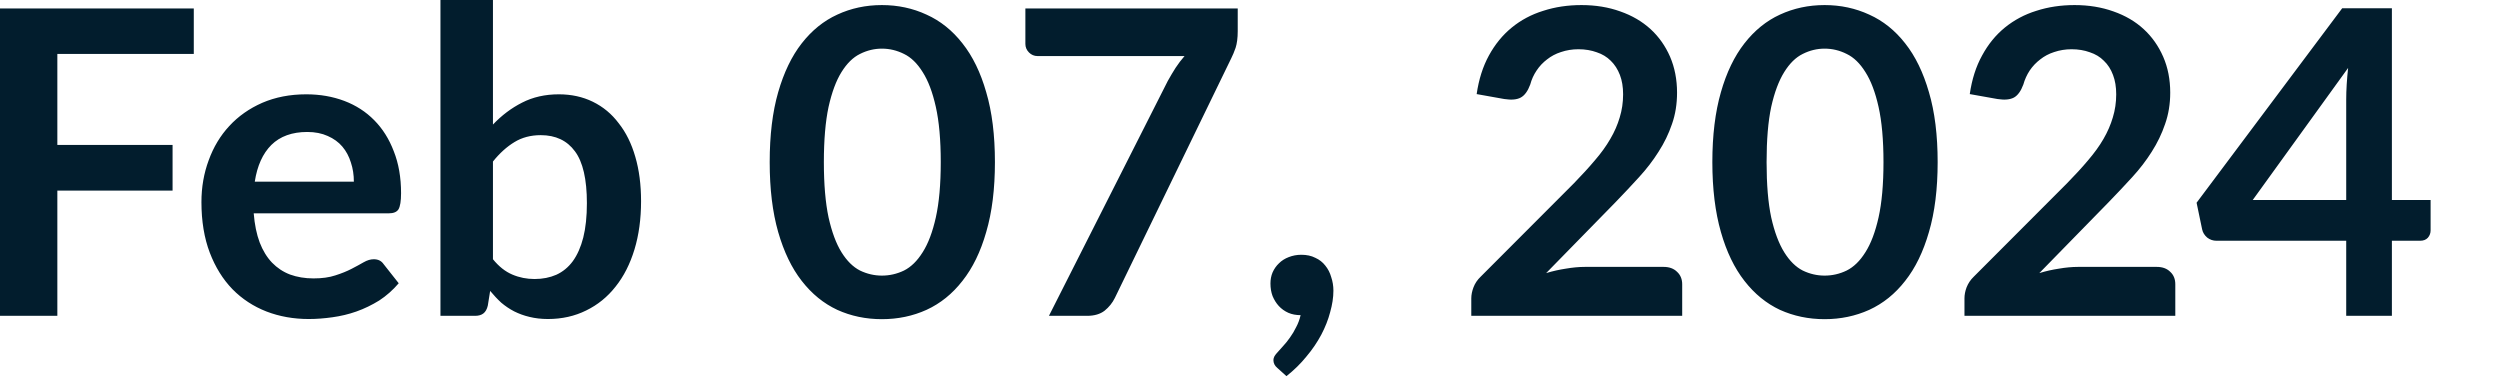 <?xml version="1.0" encoding="utf-8"?>
<svg xmlns="http://www.w3.org/2000/svg" fill="none" height="100%" overflow="visible" preserveAspectRatio="none" style="display: block;" viewBox="0 0 33 5" width="100%">
<path d="M0.757 0.712V1.913H2.278V2.516H0.757V4.169H0V0.112H2.558V0.712H0.757ZM4.671 2.398C4.671 2.308 4.658 2.224 4.632 2.146C4.607 2.065 4.57 1.995 4.519 1.935C4.469 1.876 4.404 1.829 4.326 1.795C4.249 1.76 4.159 1.742 4.056 1.742C3.856 1.742 3.698 1.799 3.582 1.913C3.468 2.027 3.395 2.189 3.363 2.398H4.671ZM3.349 2.816C3.361 2.964 3.387 3.092 3.428 3.201C3.469 3.307 3.523 3.396 3.591 3.467C3.658 3.536 3.737 3.589 3.829 3.624C3.923 3.658 4.026 3.675 4.138 3.675C4.25 3.675 4.346 3.662 4.427 3.635C4.509 3.609 4.58 3.58 4.64 3.549C4.702 3.517 4.755 3.488 4.8 3.462C4.847 3.435 4.891 3.422 4.934 3.422C4.992 3.422 5.035 3.444 5.064 3.487L5.263 3.739C5.186 3.829 5.1 3.905 5.005 3.967C4.909 4.026 4.809 4.075 4.704 4.112C4.602 4.148 4.496 4.173 4.387 4.188C4.281 4.203 4.177 4.211 4.076 4.211C3.876 4.211 3.69 4.178 3.518 4.112C3.346 4.045 3.196 3.947 3.069 3.818C2.942 3.687 2.842 3.526 2.769 3.335C2.696 3.143 2.659 2.92 2.659 2.668C2.659 2.471 2.691 2.287 2.755 2.115C2.818 1.941 2.909 1.79 3.027 1.663C3.146 1.534 3.291 1.432 3.462 1.357C3.634 1.283 3.827 1.245 4.042 1.245C4.224 1.245 4.391 1.274 4.545 1.332C4.698 1.39 4.83 1.475 4.94 1.587C5.05 1.698 5.136 1.834 5.198 1.997C5.262 2.158 5.294 2.342 5.294 2.55C5.294 2.655 5.282 2.726 5.26 2.763C5.237 2.799 5.194 2.816 5.131 2.816H3.349ZM6.507 3.422C6.585 3.518 6.67 3.585 6.762 3.624C6.855 3.664 6.954 3.683 7.056 3.683C7.163 3.683 7.258 3.664 7.343 3.627C7.429 3.588 7.502 3.528 7.561 3.448C7.621 3.365 7.667 3.261 7.699 3.136C7.731 3.009 7.747 2.857 7.747 2.682C7.747 2.366 7.694 2.137 7.589 1.997C7.485 1.855 7.334 1.784 7.138 1.784C7.005 1.784 6.889 1.815 6.79 1.876C6.691 1.936 6.596 2.021 6.507 2.132V3.422ZM6.507 1.644C6.623 1.522 6.751 1.426 6.891 1.355C7.033 1.282 7.195 1.245 7.376 1.245C7.543 1.245 7.692 1.278 7.825 1.343C7.96 1.409 8.074 1.503 8.167 1.627C8.263 1.748 8.336 1.896 8.386 2.07C8.437 2.244 8.462 2.439 8.462 2.656C8.462 2.89 8.433 3.102 8.375 3.293C8.317 3.484 8.234 3.648 8.125 3.784C8.019 3.919 7.89 4.024 7.738 4.098C7.587 4.173 7.418 4.211 7.233 4.211C7.143 4.211 7.062 4.201 6.989 4.183C6.916 4.166 6.849 4.141 6.787 4.11C6.725 4.078 6.668 4.039 6.616 3.995C6.565 3.948 6.517 3.896 6.47 3.84L6.439 4.034C6.428 4.082 6.408 4.117 6.38 4.138C6.354 4.158 6.318 4.169 6.271 4.169H5.814V0H6.507V1.644ZM13.133 2.14C13.133 2.494 13.095 2.801 13.018 3.063C12.944 3.323 12.839 3.538 12.704 3.708C12.571 3.879 12.413 4.006 12.23 4.09C12.049 4.172 11.852 4.213 11.641 4.213C11.429 4.213 11.233 4.172 11.052 4.09C10.872 4.006 10.716 3.879 10.583 3.708C10.45 3.538 10.347 3.323 10.272 3.063C10.197 2.801 10.16 2.494 10.16 2.14C10.16 1.785 10.197 1.477 10.272 1.217C10.347 0.957 10.45 0.742 10.583 0.572C10.716 0.402 10.872 0.275 11.052 0.193C11.233 0.109 11.429 0.067 11.641 0.067C11.852 0.067 12.049 0.109 12.23 0.193C12.413 0.275 12.571 0.402 12.704 0.572C12.839 0.742 12.944 0.957 13.018 1.217C13.095 1.477 13.133 1.785 13.133 2.14ZM12.418 2.14C12.418 1.847 12.396 1.603 12.353 1.411C12.31 1.218 12.252 1.065 12.179 0.951C12.108 0.837 12.026 0.757 11.933 0.712C11.839 0.665 11.742 0.642 11.641 0.642C11.542 0.642 11.445 0.665 11.352 0.712C11.26 0.757 11.179 0.837 11.108 0.951C11.037 1.065 10.98 1.218 10.937 1.411C10.896 1.603 10.875 1.847 10.875 2.14C10.875 2.434 10.896 2.677 10.937 2.87C10.98 3.062 11.037 3.216 11.108 3.33C11.179 3.444 11.26 3.524 11.352 3.571C11.445 3.616 11.542 3.638 11.641 3.638C11.742 3.638 11.839 3.616 11.933 3.571C12.026 3.524 12.108 3.444 12.179 3.33C12.252 3.216 12.31 3.062 12.353 2.87C12.396 2.677 12.418 2.434 12.418 2.14ZM16.338 0.112V0.412C16.338 0.502 16.328 0.575 16.31 0.631C16.291 0.685 16.272 0.731 16.253 0.768L14.716 3.933C14.684 3.998 14.639 4.054 14.581 4.101C14.523 4.146 14.446 4.169 14.349 4.169H13.846L15.415 1.068C15.45 1.005 15.485 0.947 15.518 0.895C15.554 0.84 15.593 0.789 15.636 0.74H13.695C13.652 0.74 13.614 0.724 13.583 0.693C13.551 0.661 13.535 0.623 13.535 0.58V0.112H16.338ZM16.86 4.856C16.826 4.828 16.809 4.793 16.809 4.752C16.809 4.737 16.814 4.72 16.823 4.702C16.835 4.683 16.848 4.666 16.863 4.651C16.883 4.629 16.909 4.601 16.938 4.567C16.968 4.535 16.998 4.498 17.028 4.455C17.058 4.414 17.085 4.368 17.11 4.317C17.136 4.269 17.155 4.216 17.168 4.16C17.109 4.16 17.054 4.15 17.006 4.129C16.957 4.107 16.915 4.077 16.88 4.039C16.846 4.002 16.819 3.958 16.798 3.908C16.779 3.857 16.77 3.802 16.77 3.742C16.77 3.69 16.779 3.641 16.798 3.596C16.819 3.549 16.847 3.509 16.882 3.476C16.918 3.44 16.961 3.413 17.011 3.394C17.062 3.374 17.117 3.363 17.177 3.363C17.248 3.363 17.31 3.376 17.362 3.403C17.416 3.427 17.46 3.462 17.494 3.506C17.529 3.549 17.556 3.6 17.572 3.658C17.591 3.714 17.601 3.774 17.601 3.837C17.601 3.927 17.586 4.022 17.558 4.121C17.532 4.22 17.493 4.319 17.441 4.418C17.388 4.517 17.323 4.614 17.244 4.707C17.168 4.801 17.08 4.887 16.981 4.965L16.86 4.856ZM21.96 3.523C22.035 3.523 22.094 3.545 22.137 3.588C22.182 3.629 22.205 3.684 22.205 3.753V4.169H19.421V3.938C19.421 3.892 19.431 3.843 19.45 3.793C19.47 3.74 19.502 3.693 19.545 3.652L20.777 2.418C20.879 2.313 20.971 2.213 21.051 2.118C21.134 2.022 21.202 1.928 21.256 1.834C21.311 1.741 21.352 1.646 21.38 1.551C21.41 1.454 21.425 1.352 21.425 1.245C21.425 1.148 21.411 1.063 21.383 0.99C21.354 0.915 21.314 0.852 21.262 0.802C21.211 0.751 21.15 0.714 21.077 0.69C21.006 0.664 20.925 0.65 20.835 0.65C20.753 0.65 20.676 0.663 20.605 0.687C20.536 0.709 20.474 0.742 20.42 0.785C20.366 0.826 20.32 0.875 20.283 0.931C20.245 0.987 20.217 1.049 20.199 1.116C20.167 1.202 20.126 1.259 20.075 1.287C20.025 1.315 19.952 1.322 19.856 1.307L19.492 1.242C19.52 1.048 19.574 0.878 19.654 0.732C19.735 0.584 19.835 0.462 19.955 0.364C20.076 0.265 20.215 0.191 20.37 0.143C20.527 0.092 20.695 0.067 20.875 0.067C21.062 0.067 21.233 0.095 21.388 0.151C21.543 0.205 21.676 0.283 21.787 0.384C21.897 0.485 21.983 0.607 22.045 0.749C22.106 0.891 22.137 1.049 22.137 1.223C22.137 1.372 22.115 1.511 22.07 1.638C22.027 1.765 21.968 1.887 21.893 2.003C21.82 2.119 21.734 2.231 21.635 2.339C21.536 2.448 21.432 2.558 21.324 2.67L20.409 3.605C20.497 3.578 20.584 3.559 20.67 3.546C20.758 3.531 20.841 3.523 20.92 3.523H21.96ZM25.577 2.14C25.577 2.494 25.539 2.801 25.462 3.063C25.387 3.323 25.283 3.538 25.148 3.708C25.015 3.879 24.857 4.006 24.674 4.09C24.492 4.172 24.296 4.213 24.085 4.213C23.873 4.213 23.677 4.172 23.495 4.09C23.316 4.006 23.16 3.879 23.027 3.708C22.894 3.538 22.79 3.323 22.716 3.063C22.641 2.801 22.603 2.494 22.603 2.14C22.603 1.785 22.641 1.477 22.716 1.217C22.79 0.957 22.894 0.742 23.027 0.572C23.16 0.402 23.316 0.275 23.495 0.193C23.677 0.109 23.873 0.067 24.085 0.067C24.296 0.067 24.492 0.109 24.674 0.193C24.857 0.275 25.015 0.402 25.148 0.572C25.283 0.742 25.387 0.957 25.462 1.217C25.539 1.477 25.577 1.785 25.577 2.14ZM24.862 2.14C24.862 1.847 24.84 1.603 24.797 1.411C24.754 1.218 24.696 1.065 24.623 0.951C24.552 0.837 24.47 0.757 24.376 0.712C24.283 0.665 24.186 0.642 24.085 0.642C23.985 0.642 23.889 0.665 23.796 0.712C23.704 0.757 23.623 0.837 23.552 0.951C23.481 1.065 23.423 1.218 23.38 1.411C23.339 1.603 23.319 1.847 23.319 2.14C23.319 2.434 23.339 2.677 23.38 2.87C23.423 3.062 23.481 3.216 23.552 3.33C23.623 3.444 23.704 3.524 23.796 3.571C23.889 3.616 23.985 3.638 24.085 3.638C24.186 3.638 24.283 3.616 24.376 3.571C24.47 3.524 24.552 3.444 24.623 3.33C24.696 3.216 24.754 3.062 24.797 2.87C24.84 2.677 24.862 2.434 24.862 2.14ZM28.47 3.523C28.545 3.523 28.604 3.545 28.647 3.588C28.692 3.629 28.714 3.684 28.714 3.753V4.169H25.931V3.938C25.931 3.892 25.94 3.843 25.959 3.793C25.98 3.74 26.011 3.693 26.054 3.652L27.286 2.418C27.389 2.313 27.481 2.213 27.561 2.118C27.643 2.022 27.712 1.928 27.766 1.834C27.82 1.741 27.861 1.646 27.889 1.551C27.919 1.454 27.934 1.352 27.934 1.245C27.934 1.148 27.92 1.063 27.892 0.99C27.864 0.915 27.824 0.852 27.771 0.802C27.721 0.751 27.659 0.714 27.586 0.69C27.515 0.664 27.435 0.65 27.345 0.65C27.263 0.65 27.186 0.663 27.115 0.687C27.046 0.709 26.984 0.742 26.93 0.785C26.876 0.826 26.83 0.875 26.792 0.931C26.755 0.987 26.727 1.049 26.708 1.116C26.676 1.202 26.635 1.259 26.585 1.287C26.534 1.315 26.461 1.322 26.366 1.307L26.001 1.242C26.029 1.048 26.083 0.878 26.164 0.732C26.244 0.584 26.344 0.462 26.464 0.364C26.586 0.265 26.724 0.191 26.879 0.143C27.036 0.092 27.205 0.067 27.384 0.067C27.571 0.067 27.742 0.095 27.898 0.151C28.053 0.205 28.186 0.283 28.296 0.384C28.406 0.485 28.492 0.607 28.554 0.749C28.616 0.891 28.647 1.049 28.647 1.223C28.647 1.372 28.624 1.511 28.579 1.638C28.536 1.765 28.477 1.887 28.403 2.003C28.33 2.119 28.244 2.231 28.145 2.339C28.045 2.448 27.942 2.558 27.833 2.67L26.919 3.605C27.006 3.578 27.093 3.559 27.179 3.546C27.267 3.531 27.351 3.523 27.429 3.523H28.47ZM30.97 2.64V1.313C30.97 1.187 30.979 1.049 30.995 0.897L29.736 2.64H30.97ZM32.084 2.64V3.041C32.084 3.078 32.072 3.111 32.047 3.139C32.023 3.165 31.989 3.178 31.944 3.178H31.573V4.169H30.97V3.178H29.259C29.212 3.178 29.171 3.164 29.135 3.136C29.1 3.106 29.077 3.07 29.068 3.027L28.995 2.676L30.917 0.109H31.573V2.64H32.084Z" fill="#021D2D" id="Vector"/>
</svg>